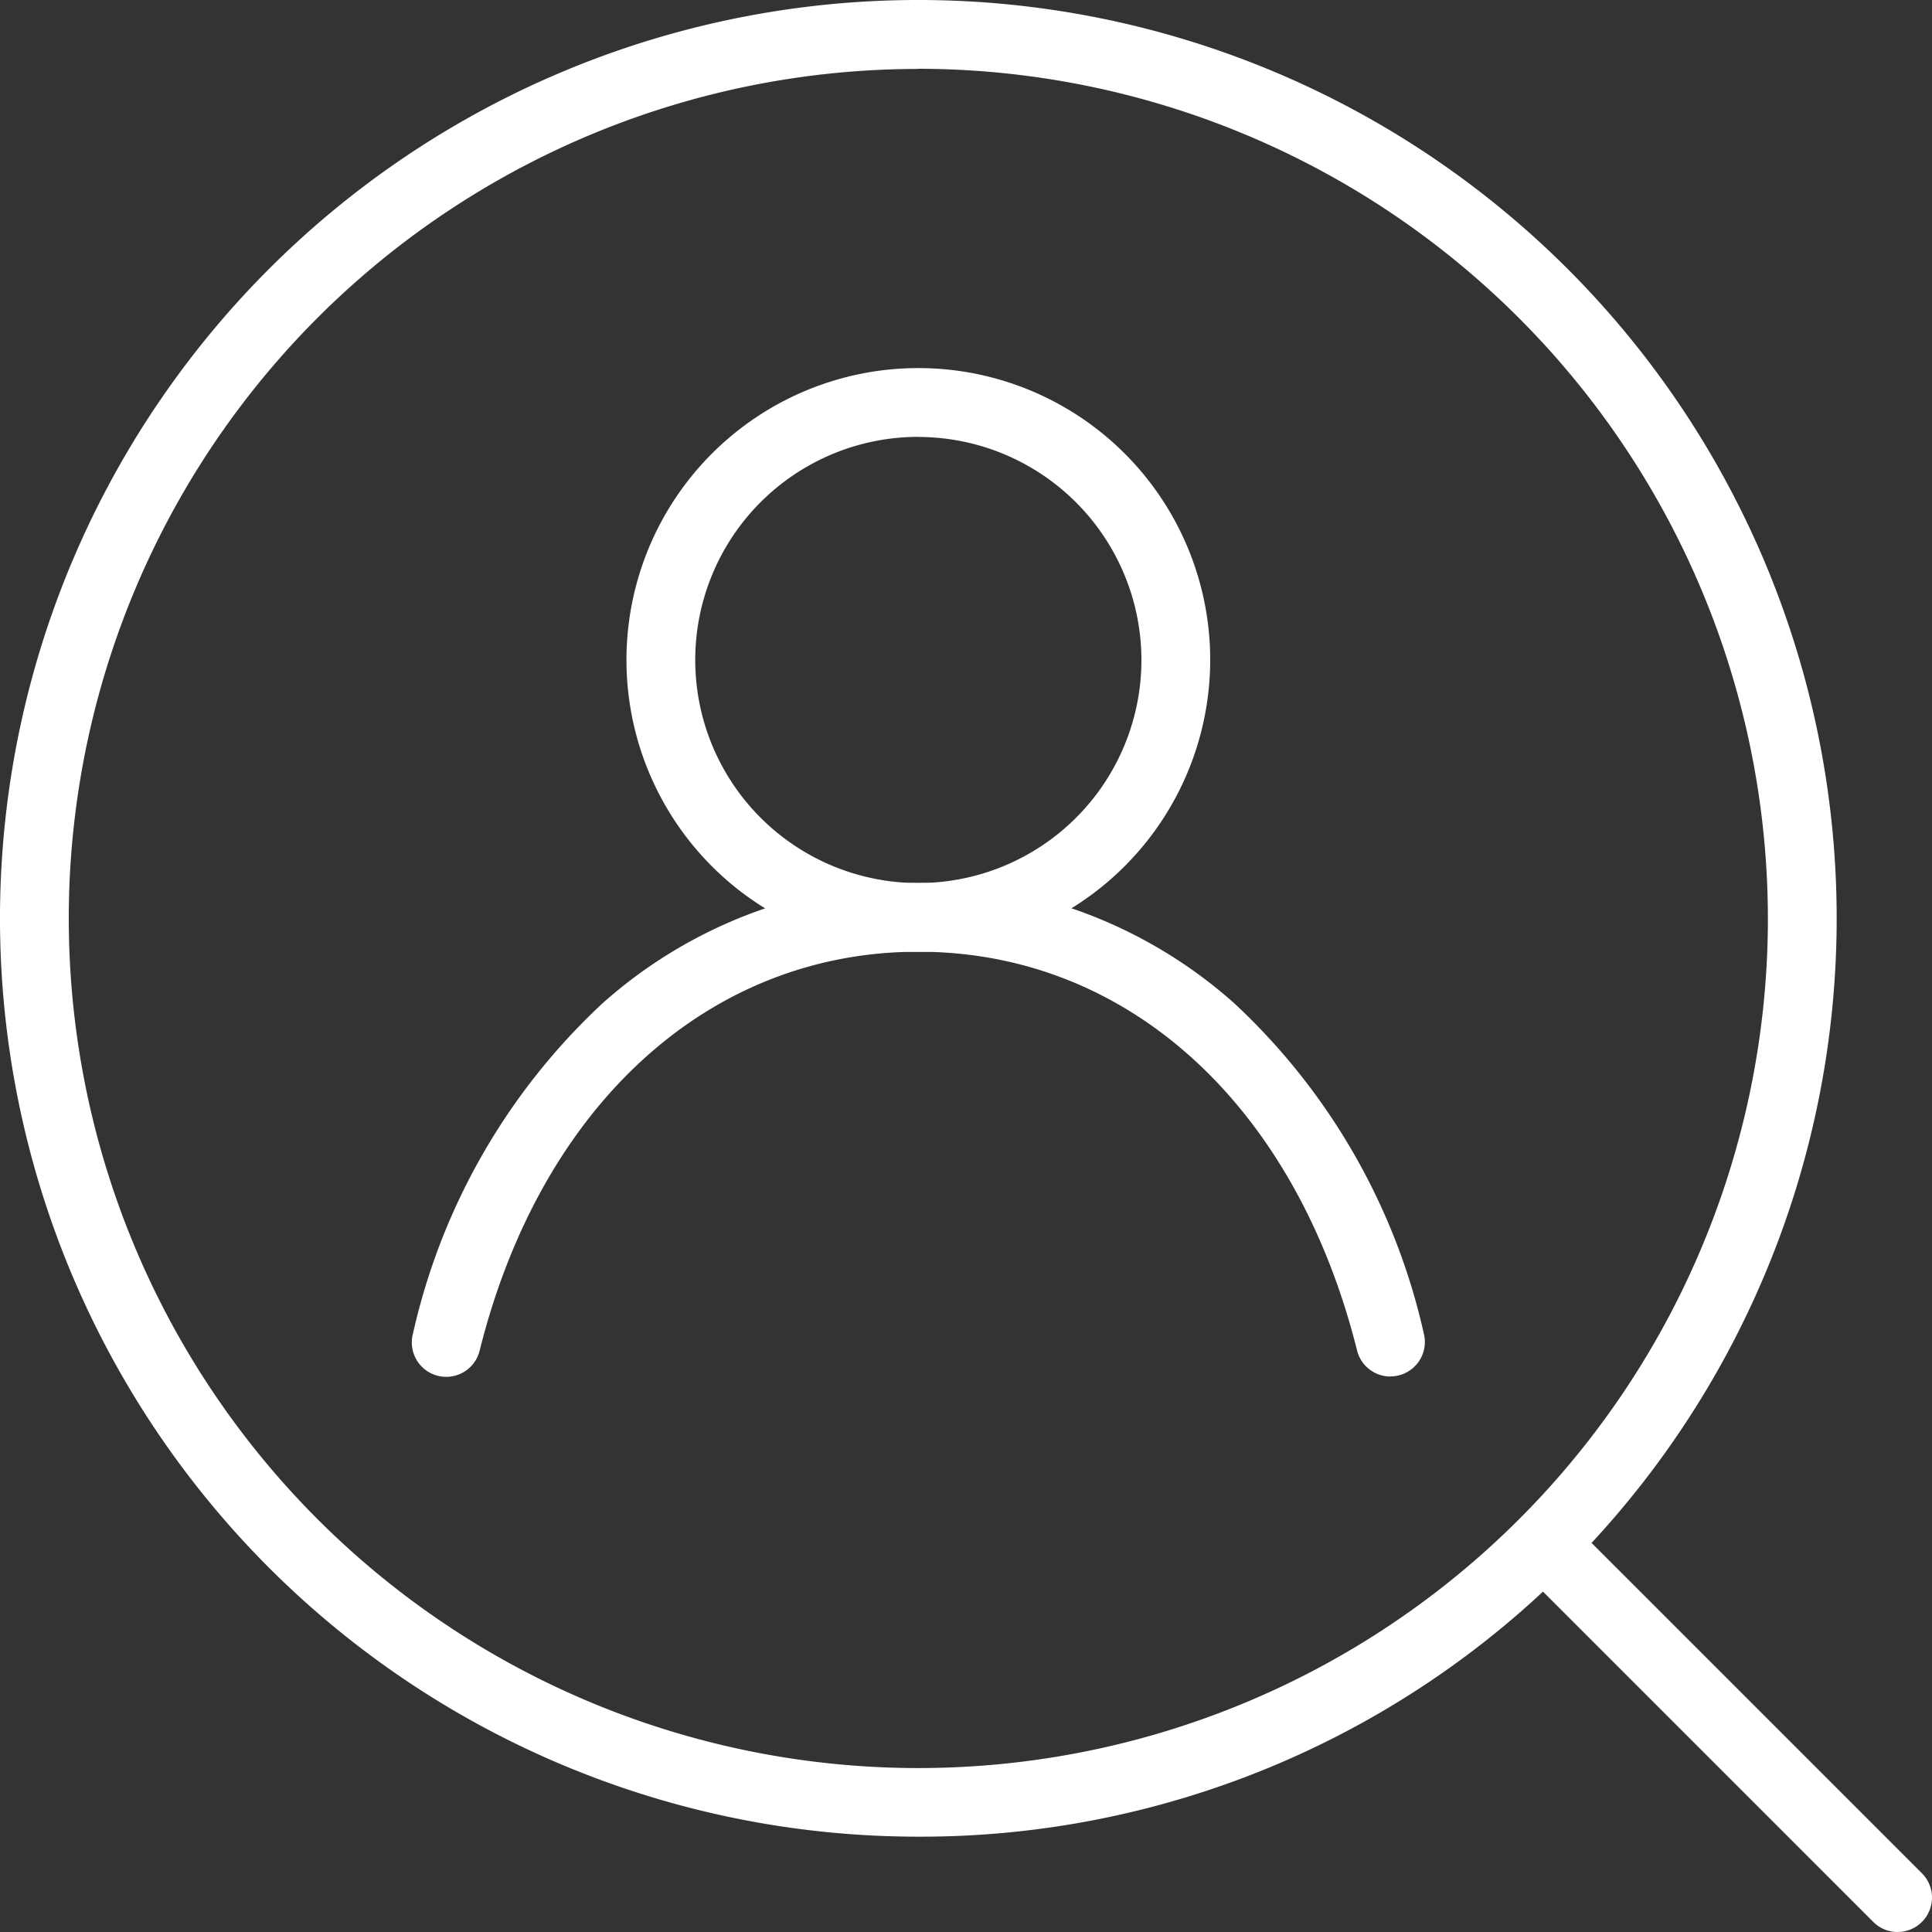<svg xmlns="http://www.w3.org/2000/svg" width="59.018" height="59.018" viewBox="0 0 59.018 59.018"><rect x="0" y="0" width="59.018" height="59.018" fill="#333333" stroke="none"/><path d="M2344.7,2728.524a28.053,28.053,0,1,1,19.837-8.217A27.868,27.868,0,0,1,2344.7,2728.524Zm0-54a25.952,25.952,0,1,0,25.952,25.951A25.981,25.981,0,0,0,2344.7,2674.519Z" transform="translate(-2316.647 -2672.418)" fill="#fff"/><path d="M2748.652,3105.472a1.046,1.046,0,0,1-.743-.308l-10.821-10.821a1.051,1.051,0,0,1,1.486-1.486l10.821,10.821a1.051,1.051,0,0,1-.743,1.794Z" transform="translate(-2690.685 -3046.454)" fill="#fff"/><g transform="translate(12.581 11.244)"><path d="M2499.984,2792.728a8.916,8.916,0,1,1,8.916-8.916A8.926,8.926,0,0,1,2499.984,2792.728Zm0-15.731a6.815,6.815,0,1,0,6.815,6.814A6.823,6.823,0,0,0,2499.984,2777Z" transform="translate(-2484.512 -2774.896)" fill="#fff"/><path d="M2461.208,2933.346a1.052,1.052,0,0,1-1.019-.8c-1.881-7.511-7.016-12.177-13.4-12.177s-11.521,4.666-13.4,12.177a1.051,1.051,0,1,1-2.039-.51,19.64,19.64,0,0,1,5.8-10.1,14.5,14.5,0,0,1,19.28,0,19.643,19.643,0,0,1,5.8,10.1,1.052,1.052,0,0,1-1.02,1.306Z" transform="translate(-2431.316 -2902.54)" fill="#fff"/></g></svg>
